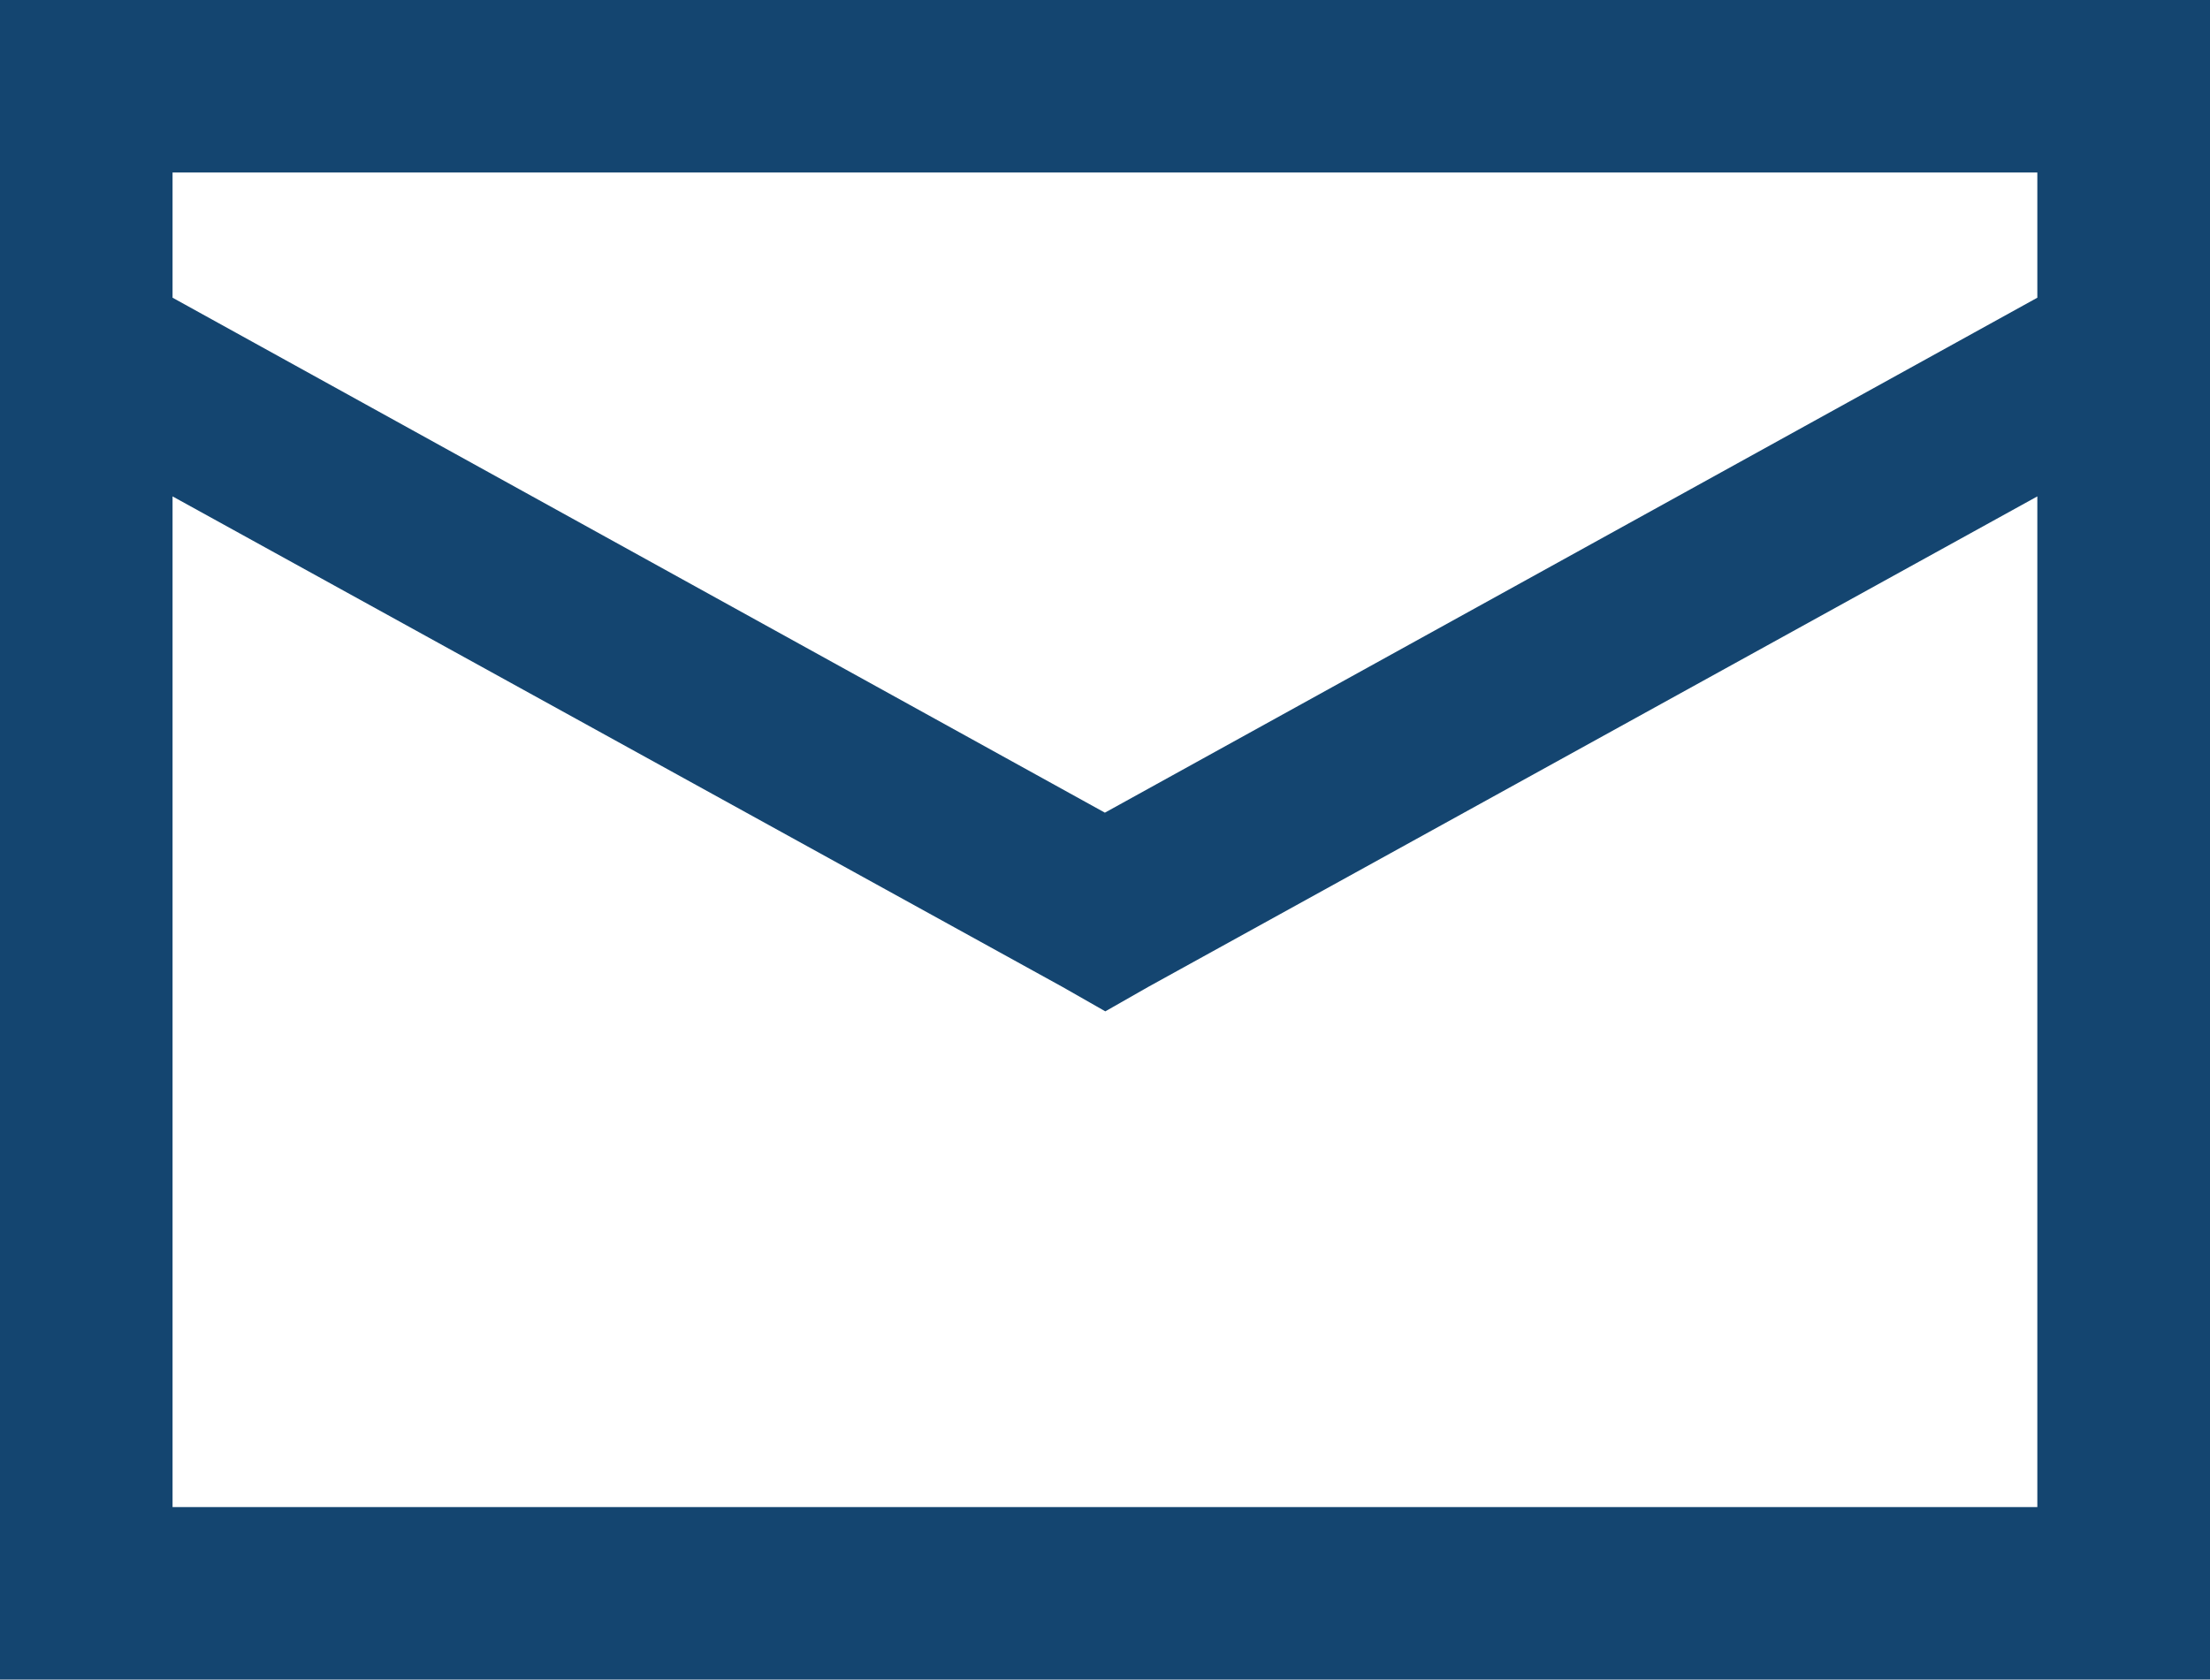 <svg xmlns="http://www.w3.org/2000/svg" width="20.594" height="15.656" viewBox="0 0 20.594 15.656">
  <path id="Pfad_135" data-name="Pfad 135" d="M3,0H23.594V15.657H3V0ZM4.608,1.609V2.776l8.688,4.8,8.689-4.8V1.609ZM21.985,4.628,13.7,9.2l-.4.228L12.9,9.2,4.608,4.628v9.421H21.985Z" transform="translate(-3 -0.001)" fill="#144570" fill-rule="evenodd"/>
</svg>
